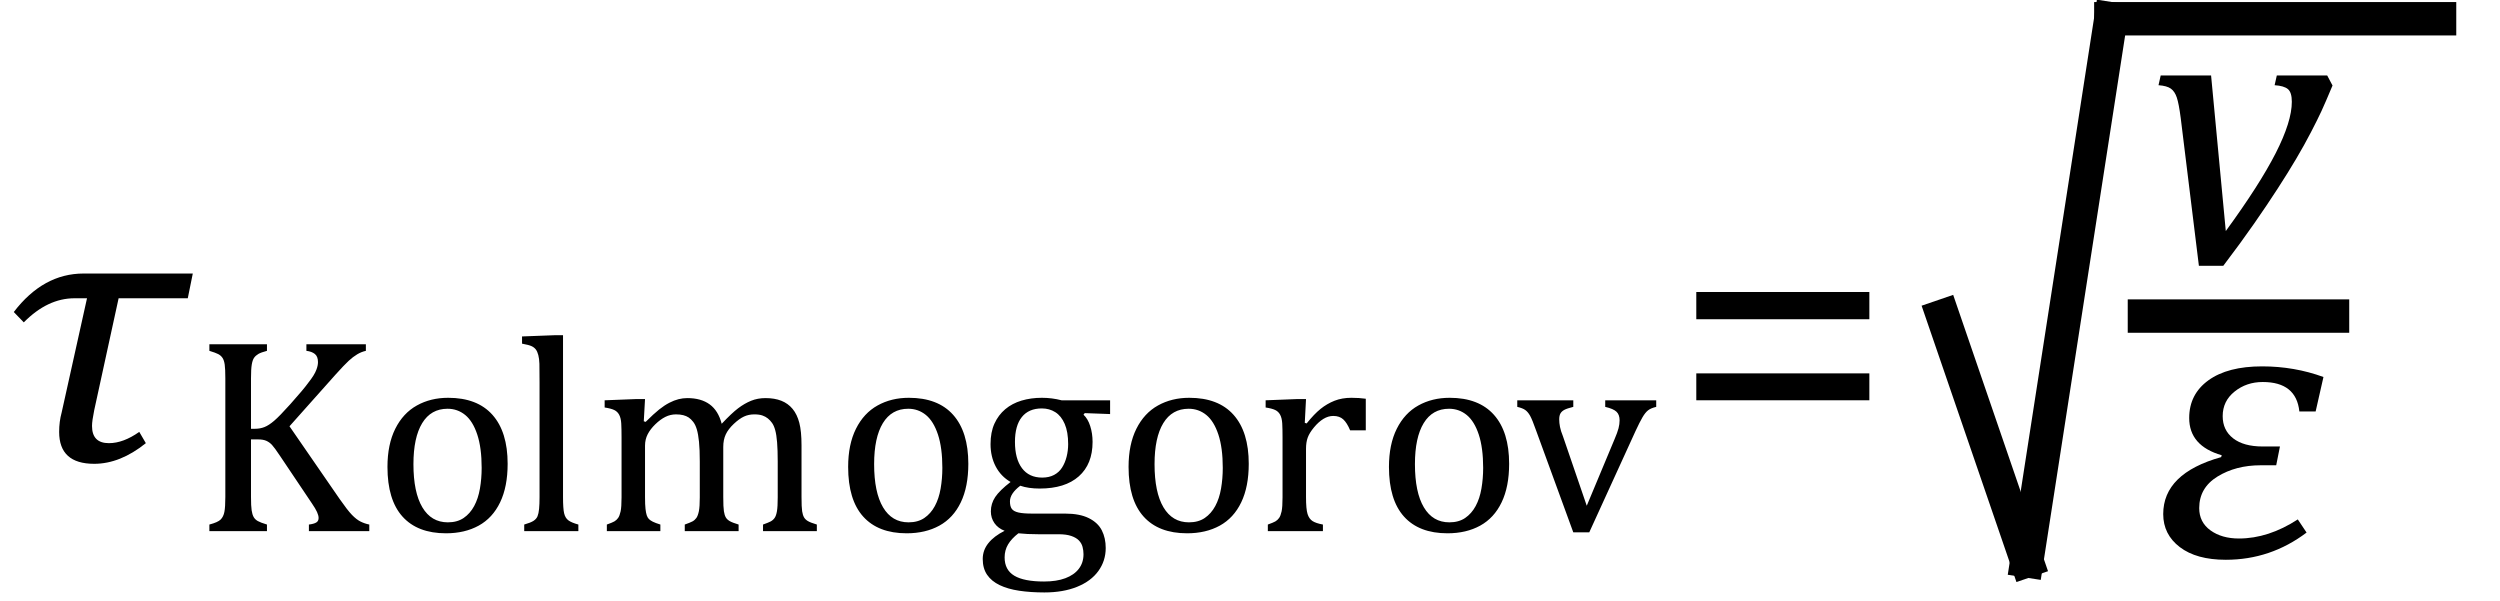 <?xml version="1.0" encoding="UTF-8" standalone="no"?><svg xmlns="http://www.w3.org/2000/svg" xmlns:xlink="http://www.w3.org/1999/xlink" stroke-dasharray="none" shape-rendering="auto" font-family="'Dialog'" width="124.813" text-rendering="auto" fill-opacity="1" contentScriptType="text/ecmascript" color-interpolation="auto" color-rendering="auto" preserveAspectRatio="xMidYMid meet" font-size="12" fill="black" stroke="black" image-rendering="auto" stroke-miterlimit="10" zoomAndPan="magnify" version="1.0" stroke-linecap="square" stroke-linejoin="miter" contentStyleType="text/css" font-style="normal" height="30" stroke-width="1" stroke-dashoffset="0" font-weight="normal" stroke-opacity="1" y="-7"><!--Converted from MathML using JEuclid--><defs id="genericDefs"/><g><g text-rendering="optimizeLegibility" transform="translate(0,23)" color-rendering="optimizeQuality" color-interpolation="linearRGB" image-rendering="optimizeQuality"><path d="M9.375 -8.109 L5.922 -8.109 L4.703 -2.516 Q4.594 -1.984 4.594 -1.734 Q4.594 -0.875 5.438 -0.875 Q6.156 -0.875 6.953 -1.438 L7.281 -0.875 Q6 0.156 4.703 0.156 Q2.953 0.156 2.953 -1.438 Q2.953 -1.953 3.078 -2.406 L4.344 -8.109 L3.719 -8.109 Q2.375 -8.109 1.188 -6.906 L0.688 -7.422 Q2.156 -9.344 4.172 -9.344 L9.625 -9.344 L9.375 -8.109 Z" stroke="none"/></g><g text-rendering="optimizeLegibility" transform="translate(9.625,26.516)" color-rendering="optimizeQuality" color-interpolation="linearRGB" image-rendering="optimizeQuality"><path d="M2.906 -5.109 L3.109 -5.109 Q3.359 -5.109 3.578 -5.195 Q3.797 -5.281 4.062 -5.508 Q4.328 -5.734 4.875 -6.344 Q5.531 -7.078 5.766 -7.406 Q6.078 -7.797 6.172 -8.062 Q6.25 -8.266 6.25 -8.438 Q6.25 -8.719 6.094 -8.844 Q5.938 -8.969 5.672 -9 L5.672 -9.328 L8.641 -9.328 L8.641 -9 Q8.422 -8.953 8.211 -8.828 Q8 -8.703 7.781 -8.5 Q7.562 -8.297 7.125 -7.812 L4.828 -5.234 L7.328 -1.609 Q7.719 -1.047 7.945 -0.812 Q8.172 -0.578 8.375 -0.477 Q8.578 -0.375 8.812 -0.328 L8.812 0 L5.797 0 L5.797 -0.328 Q6.047 -0.359 6.164 -0.43 Q6.281 -0.5 6.281 -0.656 Q6.281 -0.781 6.203 -0.953 Q6.125 -1.125 5.953 -1.375 L4.359 -3.75 Q4.078 -4.172 3.953 -4.305 Q3.828 -4.438 3.672 -4.508 Q3.516 -4.578 3.266 -4.578 L2.906 -4.578 L2.906 -1.703 Q2.906 -1.25 2.938 -1.039 Q2.969 -0.828 3.039 -0.703 Q3.109 -0.578 3.25 -0.5 Q3.391 -0.422 3.703 -0.328 L3.703 0 L0.828 0 L0.828 -0.328 Q1.25 -0.438 1.391 -0.578 Q1.531 -0.719 1.578 -0.961 Q1.625 -1.203 1.625 -1.703 L1.625 -7.625 Q1.625 -8.094 1.594 -8.312 Q1.562 -8.531 1.484 -8.648 Q1.406 -8.766 1.273 -8.836 Q1.141 -8.906 0.828 -9 L0.828 -9.328 L3.703 -9.328 L3.703 -9 Q3.406 -8.922 3.273 -8.844 Q3.141 -8.766 3.062 -8.656 Q2.984 -8.547 2.945 -8.32 Q2.906 -8.094 2.906 -7.625 L2.906 -5.109 ZM12.641 0.109 Q11.219 0.109 10.469 -0.727 Q9.719 -1.562 9.719 -3.203 Q9.719 -4.328 10.109 -5.109 Q10.5 -5.891 11.188 -6.273 Q11.875 -6.656 12.75 -6.656 Q14.203 -6.656 14.961 -5.805 Q15.719 -4.953 15.719 -3.359 Q15.719 -2.219 15.344 -1.438 Q14.969 -0.656 14.273 -0.273 Q13.578 0.109 12.641 0.109 ZM11.016 -3.344 Q11.016 -1.938 11.461 -1.188 Q11.906 -0.438 12.734 -0.438 Q13.203 -0.438 13.523 -0.656 Q13.844 -0.875 14.047 -1.25 Q14.25 -1.625 14.336 -2.125 Q14.422 -2.625 14.422 -3.156 Q14.422 -4.156 14.203 -4.82 Q13.984 -5.484 13.602 -5.797 Q13.219 -6.109 12.719 -6.109 Q11.891 -6.109 11.453 -5.391 Q11.016 -4.672 11.016 -3.344 ZM18.484 -1.703 Q18.484 -1.125 18.539 -0.891 Q18.594 -0.656 18.75 -0.539 Q18.906 -0.422 19.25 -0.328 L19.25 0 L16.547 0 L16.547 -0.328 Q16.875 -0.422 17.016 -0.516 Q17.156 -0.609 17.211 -0.742 Q17.266 -0.875 17.289 -1.109 Q17.312 -1.344 17.312 -1.703 L17.312 -7.438 Q17.312 -8.094 17.305 -8.352 Q17.297 -8.609 17.25 -8.789 Q17.203 -8.969 17.125 -9.07 Q17.047 -9.172 16.914 -9.234 Q16.781 -9.297 16.438 -9.359 L16.438 -9.719 L18.078 -9.781 L18.484 -9.781 L18.484 -1.703 ZM22.516 -5.484 L22.609 -5.453 Q23.016 -5.859 23.281 -6.07 Q23.547 -6.281 23.789 -6.406 Q24.031 -6.531 24.25 -6.586 Q24.469 -6.641 24.688 -6.641 Q25.375 -6.641 25.805 -6.328 Q26.234 -6.016 26.406 -5.359 Q26.906 -5.891 27.227 -6.133 Q27.547 -6.375 27.875 -6.508 Q28.203 -6.641 28.594 -6.641 Q29.047 -6.641 29.383 -6.508 Q29.719 -6.375 29.945 -6.102 Q30.172 -5.828 30.281 -5.406 Q30.391 -4.984 30.391 -4.281 L30.391 -1.703 Q30.391 -1.188 30.422 -0.992 Q30.453 -0.797 30.516 -0.688 Q30.578 -0.578 30.711 -0.5 Q30.844 -0.422 31.156 -0.328 L31.156 0 L28.469 0 L28.469 -0.328 Q28.734 -0.422 28.852 -0.484 Q28.969 -0.547 29.047 -0.656 Q29.125 -0.766 29.164 -0.992 Q29.203 -1.219 29.203 -1.688 L29.203 -3.469 Q29.203 -4.047 29.172 -4.43 Q29.141 -4.812 29.078 -5.039 Q29.016 -5.266 28.922 -5.398 Q28.828 -5.531 28.711 -5.625 Q28.594 -5.719 28.438 -5.773 Q28.281 -5.828 28.031 -5.828 Q27.75 -5.828 27.516 -5.719 Q27.281 -5.609 27.008 -5.352 Q26.734 -5.094 26.609 -4.828 Q26.484 -4.562 26.484 -4.203 L26.484 -1.703 Q26.484 -1.188 26.516 -0.992 Q26.547 -0.797 26.609 -0.688 Q26.672 -0.578 26.805 -0.5 Q26.938 -0.422 27.25 -0.328 L27.25 0 L24.562 0 L24.562 -0.328 Q24.828 -0.422 24.945 -0.484 Q25.062 -0.547 25.141 -0.656 Q25.219 -0.766 25.266 -0.992 Q25.312 -1.219 25.312 -1.688 L25.312 -3.469 Q25.312 -4.078 25.273 -4.461 Q25.234 -4.844 25.164 -5.078 Q25.094 -5.312 24.984 -5.453 Q24.875 -5.594 24.758 -5.672 Q24.641 -5.75 24.484 -5.789 Q24.328 -5.828 24.125 -5.828 Q23.844 -5.828 23.594 -5.703 Q23.344 -5.578 23.094 -5.336 Q22.844 -5.094 22.711 -4.836 Q22.578 -4.578 22.578 -4.266 L22.578 -1.703 Q22.578 -1.312 22.602 -1.109 Q22.625 -0.906 22.664 -0.789 Q22.703 -0.672 22.773 -0.602 Q22.844 -0.531 22.969 -0.469 Q23.094 -0.406 23.344 -0.328 L23.344 0 L20.672 0 L20.672 -0.328 Q20.938 -0.422 21.047 -0.484 Q21.156 -0.547 21.234 -0.656 Q21.312 -0.766 21.359 -0.984 Q21.406 -1.203 21.406 -1.688 L21.406 -4.672 Q21.406 -5.109 21.391 -5.375 Q21.375 -5.641 21.289 -5.805 Q21.203 -5.969 21.039 -6.047 Q20.875 -6.125 20.562 -6.172 L20.562 -6.531 L22.172 -6.594 L22.578 -6.594 L22.516 -5.484 ZM35.641 0.109 Q34.219 0.109 33.469 -0.727 Q32.719 -1.562 32.719 -3.203 Q32.719 -4.328 33.109 -5.109 Q33.5 -5.891 34.188 -6.273 Q34.875 -6.656 35.75 -6.656 Q37.203 -6.656 37.961 -5.805 Q38.719 -4.953 38.719 -3.359 Q38.719 -2.219 38.344 -1.438 Q37.969 -0.656 37.273 -0.273 Q36.578 0.109 35.641 0.109 ZM34.016 -3.344 Q34.016 -1.938 34.461 -1.188 Q34.906 -0.438 35.734 -0.438 Q36.203 -0.438 36.523 -0.656 Q36.844 -0.875 37.047 -1.25 Q37.25 -1.625 37.336 -2.125 Q37.422 -2.625 37.422 -3.156 Q37.422 -4.156 37.203 -4.82 Q36.984 -5.484 36.602 -5.797 Q36.219 -6.109 35.719 -6.109 Q34.891 -6.109 34.453 -5.391 Q34.016 -4.672 34.016 -3.344 ZM45.797 -5.844 L44.531 -5.891 L44.469 -5.812 Q44.688 -5.609 44.805 -5.242 Q44.922 -4.875 44.922 -4.453 Q44.922 -3.344 44.234 -2.734 Q43.547 -2.125 42.281 -2.125 Q41.719 -2.125 41.312 -2.266 Q40.797 -1.875 40.797 -1.484 Q40.797 -1.234 40.891 -1.109 Q40.984 -0.984 41.219 -0.93 Q41.453 -0.875 41.906 -0.875 L43.547 -0.875 Q44.281 -0.875 44.734 -0.648 Q45.188 -0.422 45.383 -0.039 Q45.578 0.344 45.578 0.844 Q45.578 1.484 45.211 1.992 Q44.844 2.5 44.148 2.781 Q43.453 3.062 42.516 3.062 Q41.828 3.062 41.258 2.977 Q40.688 2.891 40.281 2.695 Q39.875 2.5 39.656 2.18 Q39.438 1.859 39.438 1.391 Q39.438 0.953 39.719 0.602 Q40 0.25 40.531 -0.016 Q40.203 -0.141 40.023 -0.398 Q39.844 -0.656 39.844 -0.984 Q39.844 -1.375 40.062 -1.703 Q40.281 -2.031 40.828 -2.453 Q40.344 -2.734 40.086 -3.227 Q39.828 -3.719 39.828 -4.344 Q39.828 -4.938 40.023 -5.367 Q40.219 -5.797 40.562 -6.086 Q40.906 -6.375 41.375 -6.516 Q41.844 -6.656 42.391 -6.656 Q42.891 -6.656 43.375 -6.531 L45.797 -6.531 L45.797 -5.844 ZM41.047 -4.453 Q41.047 -3.609 41.398 -3.141 Q41.75 -2.672 42.406 -2.672 Q42.75 -2.672 43 -2.805 Q43.25 -2.938 43.398 -3.172 Q43.547 -3.406 43.625 -3.711 Q43.703 -4.016 43.703 -4.344 Q43.703 -4.953 43.531 -5.352 Q43.359 -5.75 43.062 -5.938 Q42.766 -6.125 42.391 -6.125 Q41.734 -6.125 41.391 -5.695 Q41.047 -5.266 41.047 -4.453 ZM41.219 0.109 Q40.875 0.375 40.703 0.664 Q40.531 0.953 40.531 1.312 Q40.531 1.938 41.016 2.227 Q41.5 2.516 42.5 2.516 Q43.125 2.516 43.562 2.352 Q44 2.188 44.234 1.883 Q44.469 1.578 44.469 1.156 Q44.469 0.969 44.422 0.789 Q44.375 0.609 44.242 0.469 Q44.109 0.328 43.859 0.242 Q43.609 0.156 43.219 0.156 L42.203 0.156 Q41.641 0.156 41.219 0.109 ZM49.641 0.109 Q48.219 0.109 47.469 -0.727 Q46.719 -1.562 46.719 -3.203 Q46.719 -4.328 47.109 -5.109 Q47.5 -5.891 48.188 -6.273 Q48.875 -6.656 49.75 -6.656 Q51.203 -6.656 51.961 -5.805 Q52.719 -4.953 52.719 -3.359 Q52.719 -2.219 52.344 -1.438 Q51.969 -0.656 51.273 -0.273 Q50.578 0.109 49.641 0.109 ZM48.016 -3.344 Q48.016 -1.938 48.461 -1.188 Q48.906 -0.438 49.734 -0.438 Q50.203 -0.438 50.523 -0.656 Q50.844 -0.875 51.047 -1.25 Q51.25 -1.625 51.336 -2.125 Q51.422 -2.625 51.422 -3.156 Q51.422 -4.156 51.203 -4.82 Q50.984 -5.484 50.602 -5.797 Q50.219 -6.109 49.719 -6.109 Q48.891 -6.109 48.453 -5.391 Q48.016 -4.672 48.016 -3.344 ZM55.516 -5.406 L55.609 -5.375 Q55.984 -5.844 56.305 -6.102 Q56.625 -6.359 57 -6.508 Q57.375 -6.656 57.844 -6.656 Q58.234 -6.656 58.562 -6.609 L58.562 -5.031 L57.781 -5.031 Q57.625 -5.406 57.438 -5.578 Q57.25 -5.75 56.938 -5.75 Q56.688 -5.75 56.445 -5.602 Q56.203 -5.453 55.977 -5.18 Q55.75 -4.906 55.664 -4.672 Q55.578 -4.438 55.578 -4.109 L55.578 -1.703 Q55.578 -1.094 55.656 -0.852 Q55.734 -0.609 55.906 -0.5 Q56.078 -0.391 56.422 -0.328 L56.422 0 L53.672 0 L53.672 -0.328 Q53.938 -0.422 54.047 -0.484 Q54.156 -0.547 54.234 -0.656 Q54.312 -0.766 54.359 -0.984 Q54.406 -1.203 54.406 -1.688 L54.406 -4.672 Q54.406 -5.109 54.391 -5.375 Q54.375 -5.641 54.289 -5.805 Q54.203 -5.969 54.039 -6.047 Q53.875 -6.125 53.562 -6.172 L53.562 -6.531 L55.172 -6.594 L55.578 -6.594 L55.516 -5.406 ZM62.641 0.109 Q61.219 0.109 60.469 -0.727 Q59.719 -1.562 59.719 -3.203 Q59.719 -4.328 60.109 -5.109 Q60.5 -5.891 61.188 -6.273 Q61.875 -6.656 62.75 -6.656 Q64.203 -6.656 64.961 -5.805 Q65.719 -4.953 65.719 -3.359 Q65.719 -2.219 65.344 -1.438 Q64.969 -0.656 64.273 -0.273 Q63.578 0.109 62.641 0.109 ZM61.016 -3.344 Q61.016 -1.938 61.461 -1.188 Q61.906 -0.438 62.734 -0.438 Q63.203 -0.438 63.523 -0.656 Q63.844 -0.875 64.047 -1.25 Q64.25 -1.625 64.336 -2.125 Q64.422 -2.625 64.422 -3.156 Q64.422 -4.156 64.203 -4.82 Q63.984 -5.484 63.602 -5.797 Q63.219 -6.109 62.719 -6.109 Q61.891 -6.109 61.453 -5.391 Q61.016 -4.672 61.016 -3.344 ZM68.922 -6.531 L68.922 -6.203 Q68.609 -6.125 68.477 -6.055 Q68.344 -5.984 68.281 -5.875 Q68.219 -5.766 68.219 -5.578 Q68.219 -5.406 68.258 -5.203 Q68.297 -5 68.406 -4.734 L69.594 -1.266 L70.984 -4.594 Q71.125 -4.922 71.18 -5.133 Q71.234 -5.344 71.234 -5.531 Q71.234 -5.812 71.078 -5.961 Q70.922 -6.109 70.516 -6.203 L70.516 -6.531 L73.062 -6.531 L73.062 -6.203 Q72.797 -6.141 72.656 -6.031 Q72.516 -5.922 72.375 -5.68 Q72.234 -5.438 72.031 -5 L69.719 0.062 L68.922 0.062 L67.062 -5.031 Q66.875 -5.562 66.766 -5.758 Q66.656 -5.953 66.523 -6.047 Q66.391 -6.141 66.125 -6.203 L66.125 -6.531 L68.922 -6.531 Z" stroke="none"/></g><g text-rendering="optimizeLegibility" transform="translate(83.469,23)" color-rendering="optimizeQuality" color-interpolation="linearRGB" image-rendering="optimizeQuality"><path d="M1.219 -7.062 L1.219 -8.422 L9.859 -8.422 L9.859 -7.062 L1.219 -7.062 ZM1.219 -3.016 L1.219 -4.359 L9.859 -4.359 L9.859 -3.016 L1.219 -3.016 Z" stroke="none"/></g><g text-rendering="optimizeLegibility" stroke-width="1.667" color-interpolation="linearRGB" color-rendering="optimizeQuality" image-rendering="optimizeQuality"><line y2="28" fill="none" x1="96.995" x2="101.189" y1="15.78"/><line y2="0.936" fill="none" x1="101.189" x2="105.384" y1="28"/><line y2="0.936" fill="none" x1="105.384" x2="121.796" y1="0.936"/><line y2="15.78" fill="none" x1="107.061" x2="116.452" y1="15.78"/><path d="M9.125 -9.344 L9.391 -8.844 Q9.031 -7.984 8.836 -7.562 Q8.641 -7.141 8.312 -6.508 Q7.984 -5.875 7.578 -5.188 Q7.172 -4.5 6.656 -3.703 Q6.141 -2.906 5.484 -1.961 Q4.828 -1.016 3.938 0.156 L2.719 0.156 L1.812 -7.219 Q1.719 -7.938 1.617 -8.242 Q1.516 -8.547 1.32 -8.688 Q1.125 -8.828 0.703 -8.859 L0.812 -9.344 L3.328 -9.344 L4.062 -1.578 Q5.75 -3.891 6.555 -5.469 Q7.359 -7.047 7.359 -8.031 Q7.359 -8.5 7.164 -8.664 Q6.969 -8.828 6.5 -8.859 L6.609 -9.344 L9.125 -9.344 Z" stroke-width="1" transform="translate(107.061,13.113)" stroke="none"/></g><g text-rendering="optimizeLegibility" transform="translate(107.515,27.791)" color-rendering="optimizeQuality" color-interpolation="linearRGB" image-rendering="optimizeQuality"><path d="M8.094 -7.25 L7.281 -7.25 Q7.125 -8.719 5.453 -8.719 Q4.641 -8.719 4.047 -8.242 Q3.453 -7.766 3.453 -7.016 Q3.453 -6.312 3.977 -5.906 Q4.5 -5.5 5.453 -5.5 L6.312 -5.5 L6.125 -4.562 L5.344 -4.562 Q4.109 -4.562 3.195 -4 Q2.281 -3.438 2.281 -2.422 Q2.281 -1.719 2.844 -1.312 Q3.406 -0.906 4.266 -0.906 Q5.734 -0.906 7.203 -1.859 L7.641 -1.203 Q5.844 0.156 3.609 0.156 Q2.141 0.156 1.312 -0.477 Q0.484 -1.109 0.484 -2.125 Q0.484 -4.156 3.375 -4.969 L3.406 -5.062 Q1.781 -5.531 1.781 -6.922 Q1.781 -8.109 2.742 -8.805 Q3.703 -9.5 5.422 -9.5 Q7.031 -9.5 8.484 -8.969 L8.094 -7.25 Z" stroke="none"/></g></g></svg>